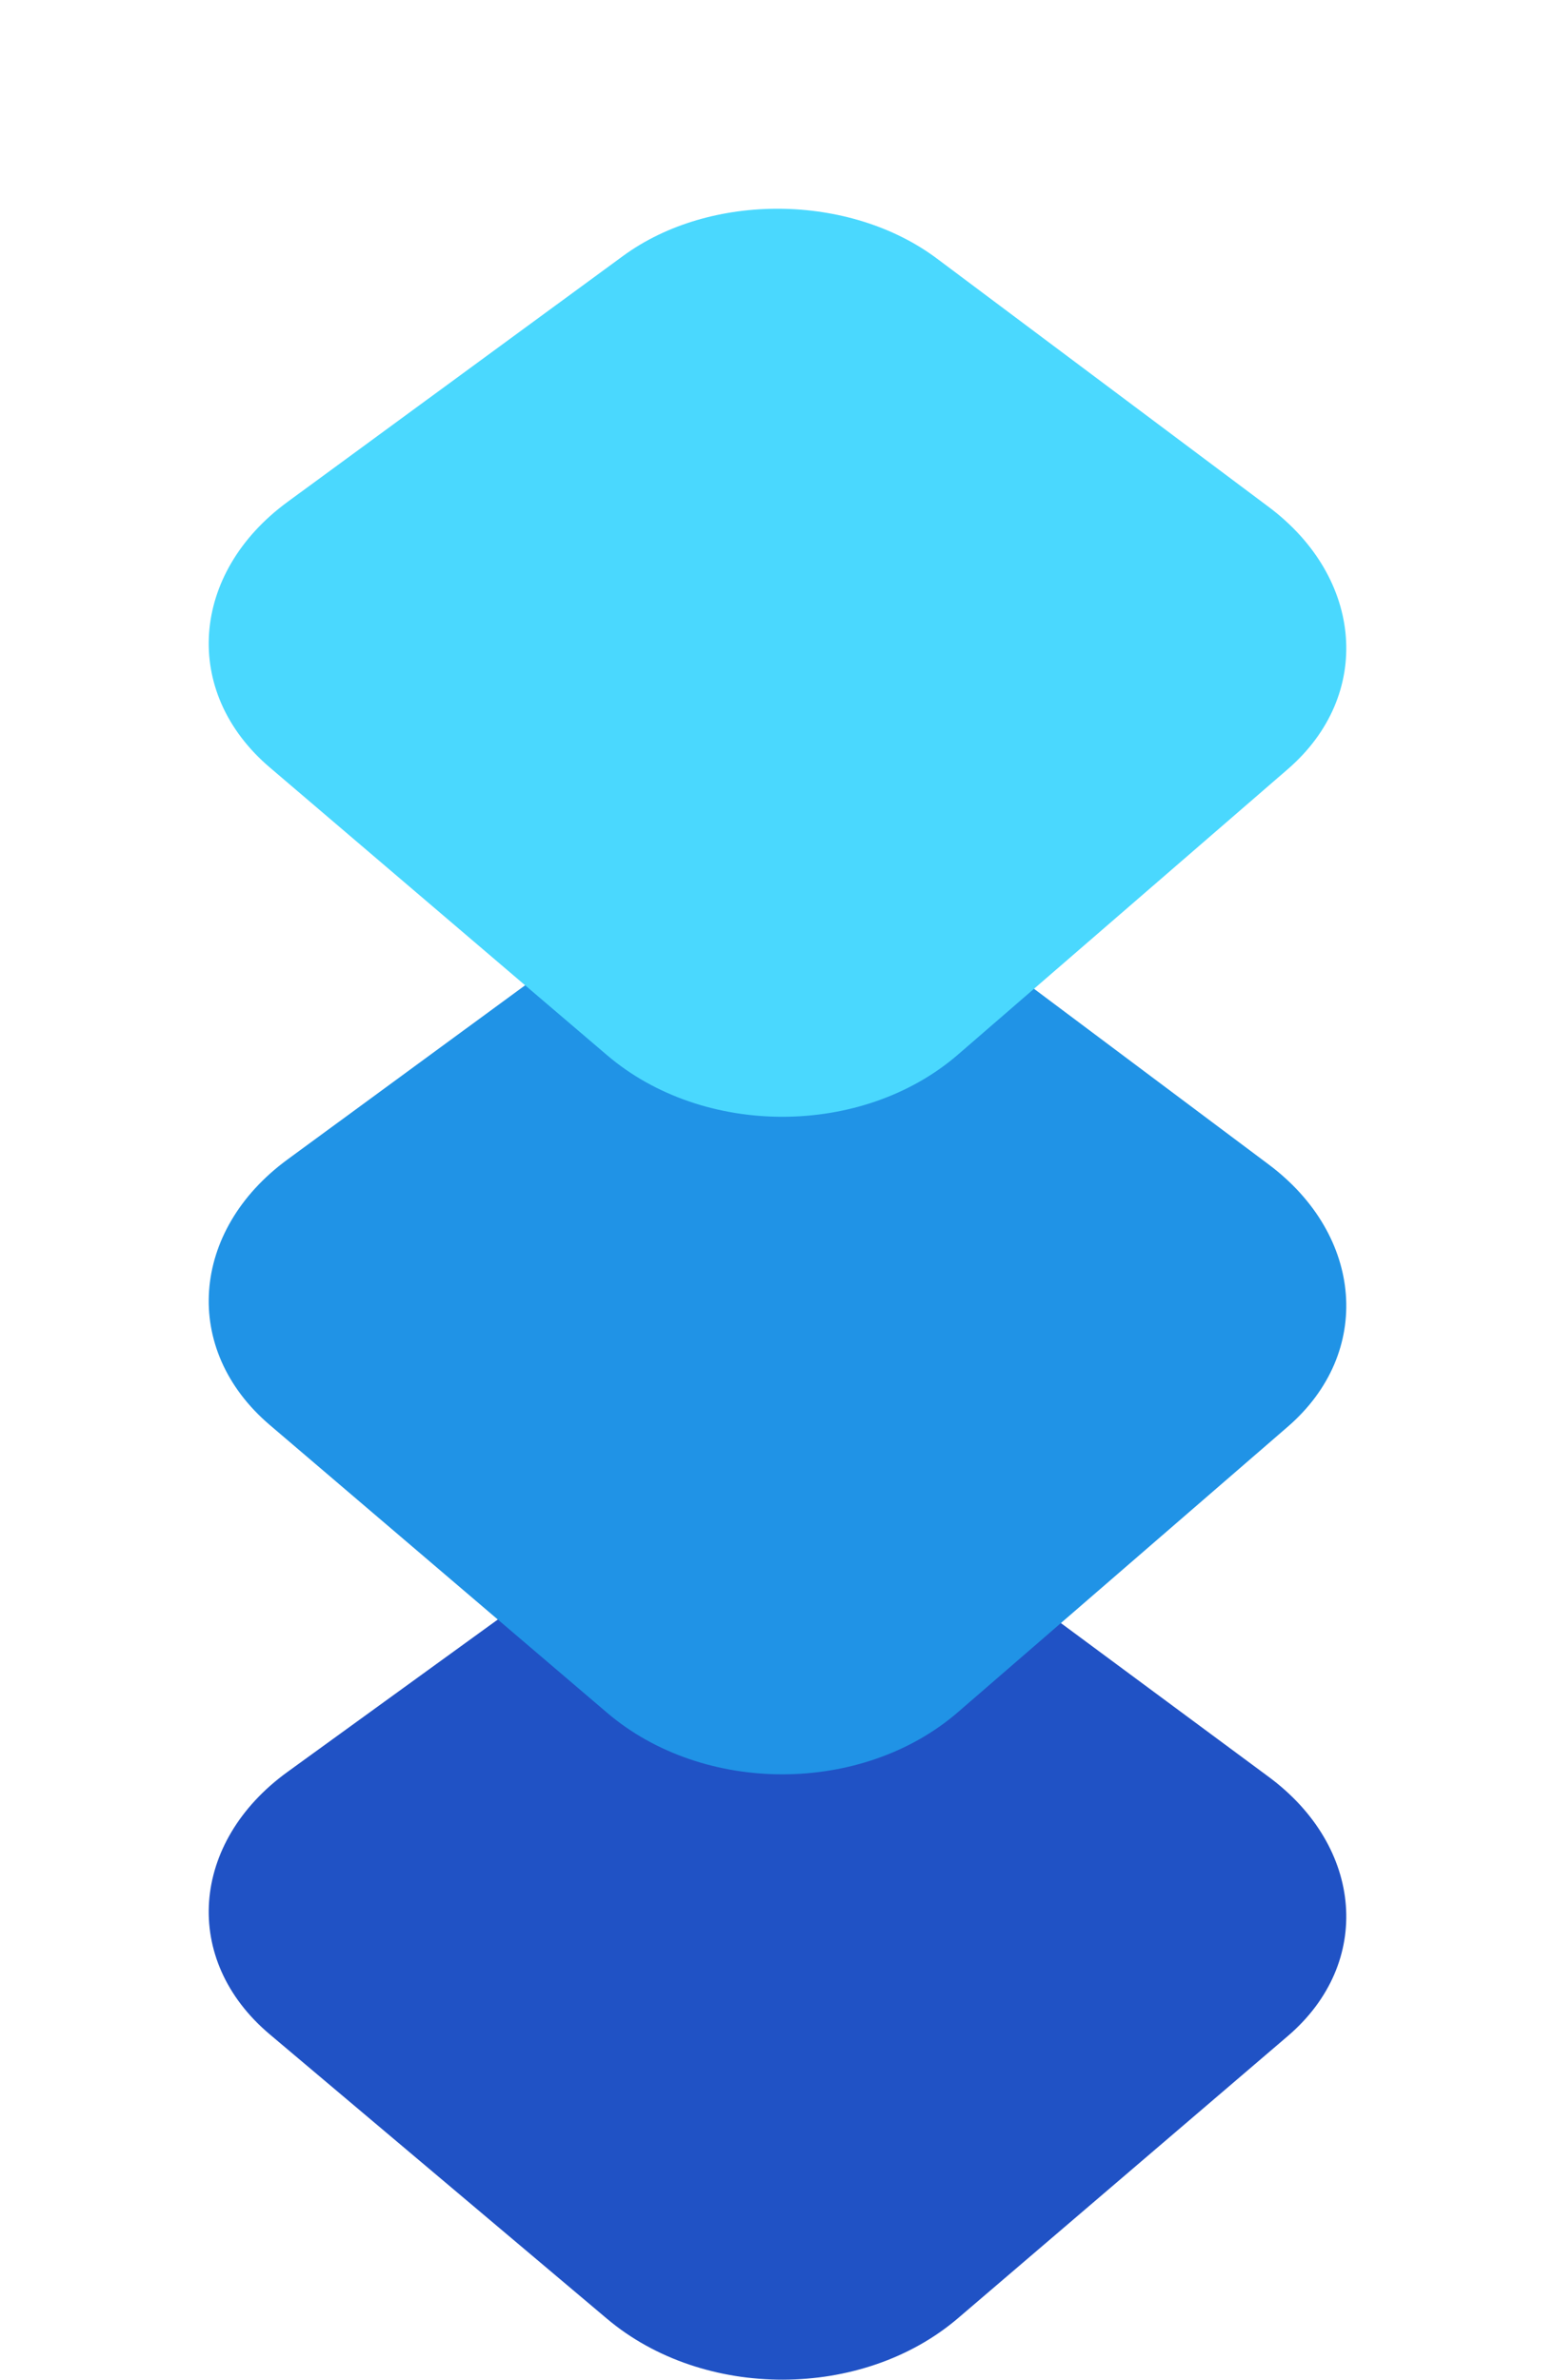 <svg width="149" height="228" viewBox="0 0 149 228" fill="none" xmlns="http://www.w3.org/2000/svg">
<path d="M58.169 222.167L25.845 194.91C17.361 187.756 18.271 176.491 27.546 169.77L59.69 146.479C68.066 140.409 81.41 140.527 89.78 146.721L121.565 170.241C130.639 176.955 131.597 188.061 123.392 195.08L91.797 222.107C82.649 229.933 67.429 229.976 58.169 222.167Z" fill="#2052C5"/>
<g filter="url(#filter0_d_23_1079)">
<path d="M58.169 160.099L25.845 132.525C17.361 125.288 18.271 113.892 27.546 107.093L59.69 83.531C68.066 77.39 81.41 77.51 89.78 83.776L121.565 107.569C130.639 114.362 131.597 125.596 123.392 132.697L91.797 160.038C82.649 167.955 67.429 167.999 58.169 160.099Z" fill="#2093E6"/>
</g>
<g filter="url(#filter1_d_23_1079)">
<path d="M58.169 97.099L25.845 69.525C17.361 62.288 18.271 50.892 27.546 44.093L59.69 20.531C68.066 14.39 81.41 14.51 89.78 20.776L121.565 44.569C130.639 51.362 131.597 62.596 123.392 69.697L91.797 97.038C82.649 104.955 67.429 104.999 58.169 97.099Z" fill="#4AD8FE"/>
</g>
<defs>
<filter id="filter0_d_23_1079" x="0" y="63" width="149" height="127" filterUnits="userSpaceOnUse" color-interpolation-filters="sRGB">
<feFlood flood-opacity="0" result="BackgroundImageFix"/>
<feColorMatrix in="SourceAlpha" type="matrix" values="0 0 0 0 0 0 0 0 0 0 0 0 0 0 0 0 0 0 127 0" result="hardAlpha"/>
<feOffset dy="4"/>
<feGaussianBlur stdDeviation="10"/>
<feComposite in2="hardAlpha" operator="out"/>
<feColorMatrix type="matrix" values="0 0 0 0 0.133 0 0 0 0 0.133 0 0 0 0 0.133 0 0 0 0.1 0"/>
<feBlend mode="normal" in2="BackgroundImageFix" result="effect1_dropShadow_23_1079"/>
<feBlend mode="normal" in="SourceGraphic" in2="effect1_dropShadow_23_1079" result="shape"/>
</filter>
<filter id="filter1_d_23_1079" x="0" y="0" width="149" height="127" filterUnits="userSpaceOnUse" color-interpolation-filters="sRGB">
<feFlood flood-opacity="0" result="BackgroundImageFix"/>
<feColorMatrix in="SourceAlpha" type="matrix" values="0 0 0 0 0 0 0 0 0 0 0 0 0 0 0 0 0 0 127 0" result="hardAlpha"/>
<feOffset dy="4"/>
<feGaussianBlur stdDeviation="10"/>
<feComposite in2="hardAlpha" operator="out"/>
<feColorMatrix type="matrix" values="0 0 0 0 0.133 0 0 0 0 0.133 0 0 0 0 0.133 0 0 0 0.1 0"/>
<feBlend mode="normal" in2="BackgroundImageFix" result="effect1_dropShadow_23_1079"/>
<feBlend mode="normal" in="SourceGraphic" in2="effect1_dropShadow_23_1079" result="shape"/>
</filter>
</defs>
</svg>
